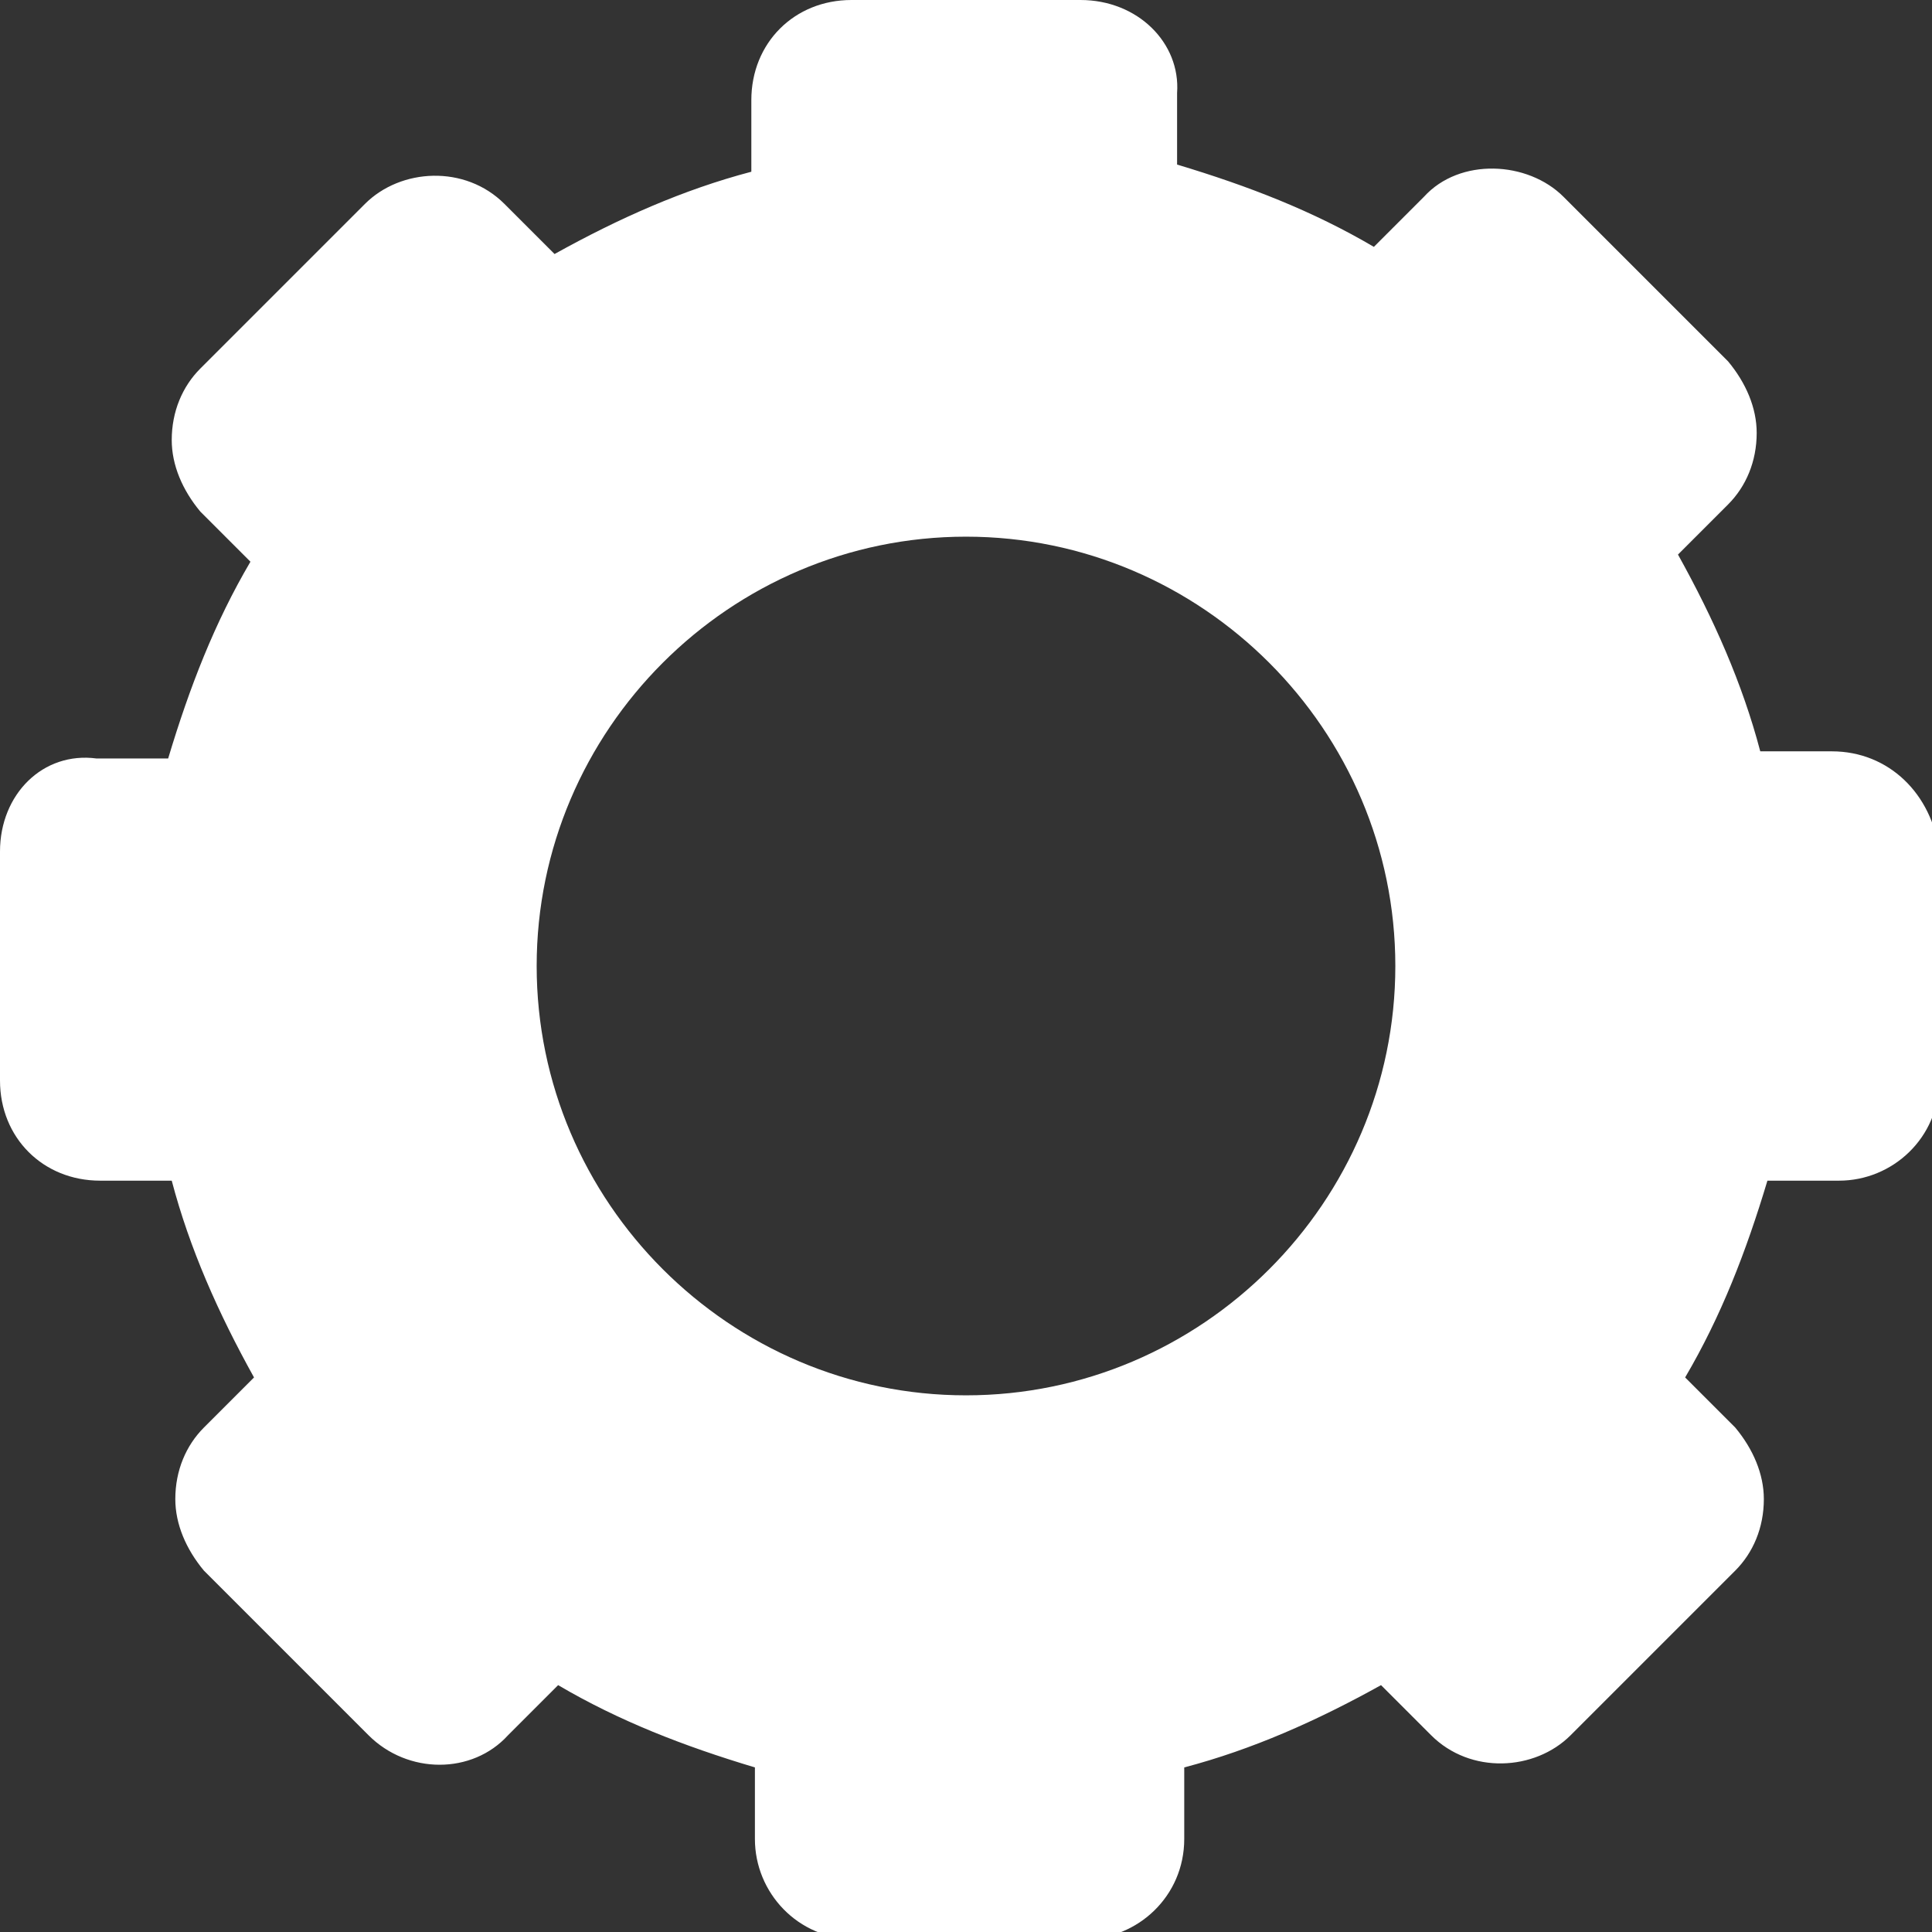 <?xml version="1.0" encoding="utf-8"?>
<!-- Generator: Adobe Illustrator 24.0.0, SVG Export Plug-In . SVG Version: 6.00 Build 0)  -->
<svg version="1.1" id="Capa_1" xmlns="http://www.w3.org/2000/svg" xmlns:xlink="http://www.w3.org/1999/xlink" x="0px" y="0px"
	 viewBox="0 0 54 54" style="enable-background:new 0 0 54 54;" xml:space="preserve">
<rect x="0" y="0" width="54" height="54" fill="#333333" stroke="none"/>
<style type="text/css">
	.st0{fill:#FFFFFF;}
</style>
<g>
	<path class="st0" d="M51.2,21h-2c-0.5-1.9-1.3-3.7-2.3-5.5l1.4-1.4c0.5-0.5,0.8-1.2,0.8-2c0-0.7-0.3-1.4-0.8-2l-4.6-4.6
		c-1-1-2.9-1.1-3.9,0l-1.4,1.4c-1.7-1-3.5-1.7-5.5-2.3v-2C33,1.2,31.8,0,30.2,0h-6.4C22.2,0,21,1.2,21,2.8v2
		c-1.9,0.5-3.7,1.3-5.5,2.3l-1.4-1.4c-1.1-1.1-2.9-1-3.9,0l-4.6,4.6c-0.5,0.5-0.8,1.2-0.8,2c0,0.7,0.3,1.4,0.8,2L7,15.7
		c-1,1.7-1.7,3.5-2.3,5.5h-2C1.2,21,0,22.2,0,23.8v6.4C0,31.8,1.2,33,2.8,33h2c0.5,1.9,1.3,3.7,2.3,5.5l-1.4,1.4
		c-0.5,0.5-0.8,1.2-0.8,2c0,0.7,0.3,1.4,0.8,2l4.6,4.6c1.1,1.1,2.9,1.1,3.9,0l1.4-1.4c1.7,1,3.5,1.7,5.5,2.3v2
		c0,1.5,1.2,2.8,2.8,2.8h6.4c1.5,0,2.8-1.2,2.8-2.8v-2c1.9-0.5,3.7-1.3,5.5-2.3l1.4,1.4c1.1,1.1,2.9,1,3.9,0l4.6-4.6
		c0.5-0.5,0.8-1.2,0.8-2c0-0.7-0.3-1.4-0.8-2l-1.4-1.4c1-1.7,1.7-3.5,2.3-5.5h2c1.5,0,2.8-1.2,2.8-2.8v-6.4C54,22.2,52.8,21,51.2,21
		z M39,27c0,6.6-5.4,12-12,12s-12-5.4-12-12s5.4-12,12-12S39,20.4,39,27z"/>
</g>
</svg>
